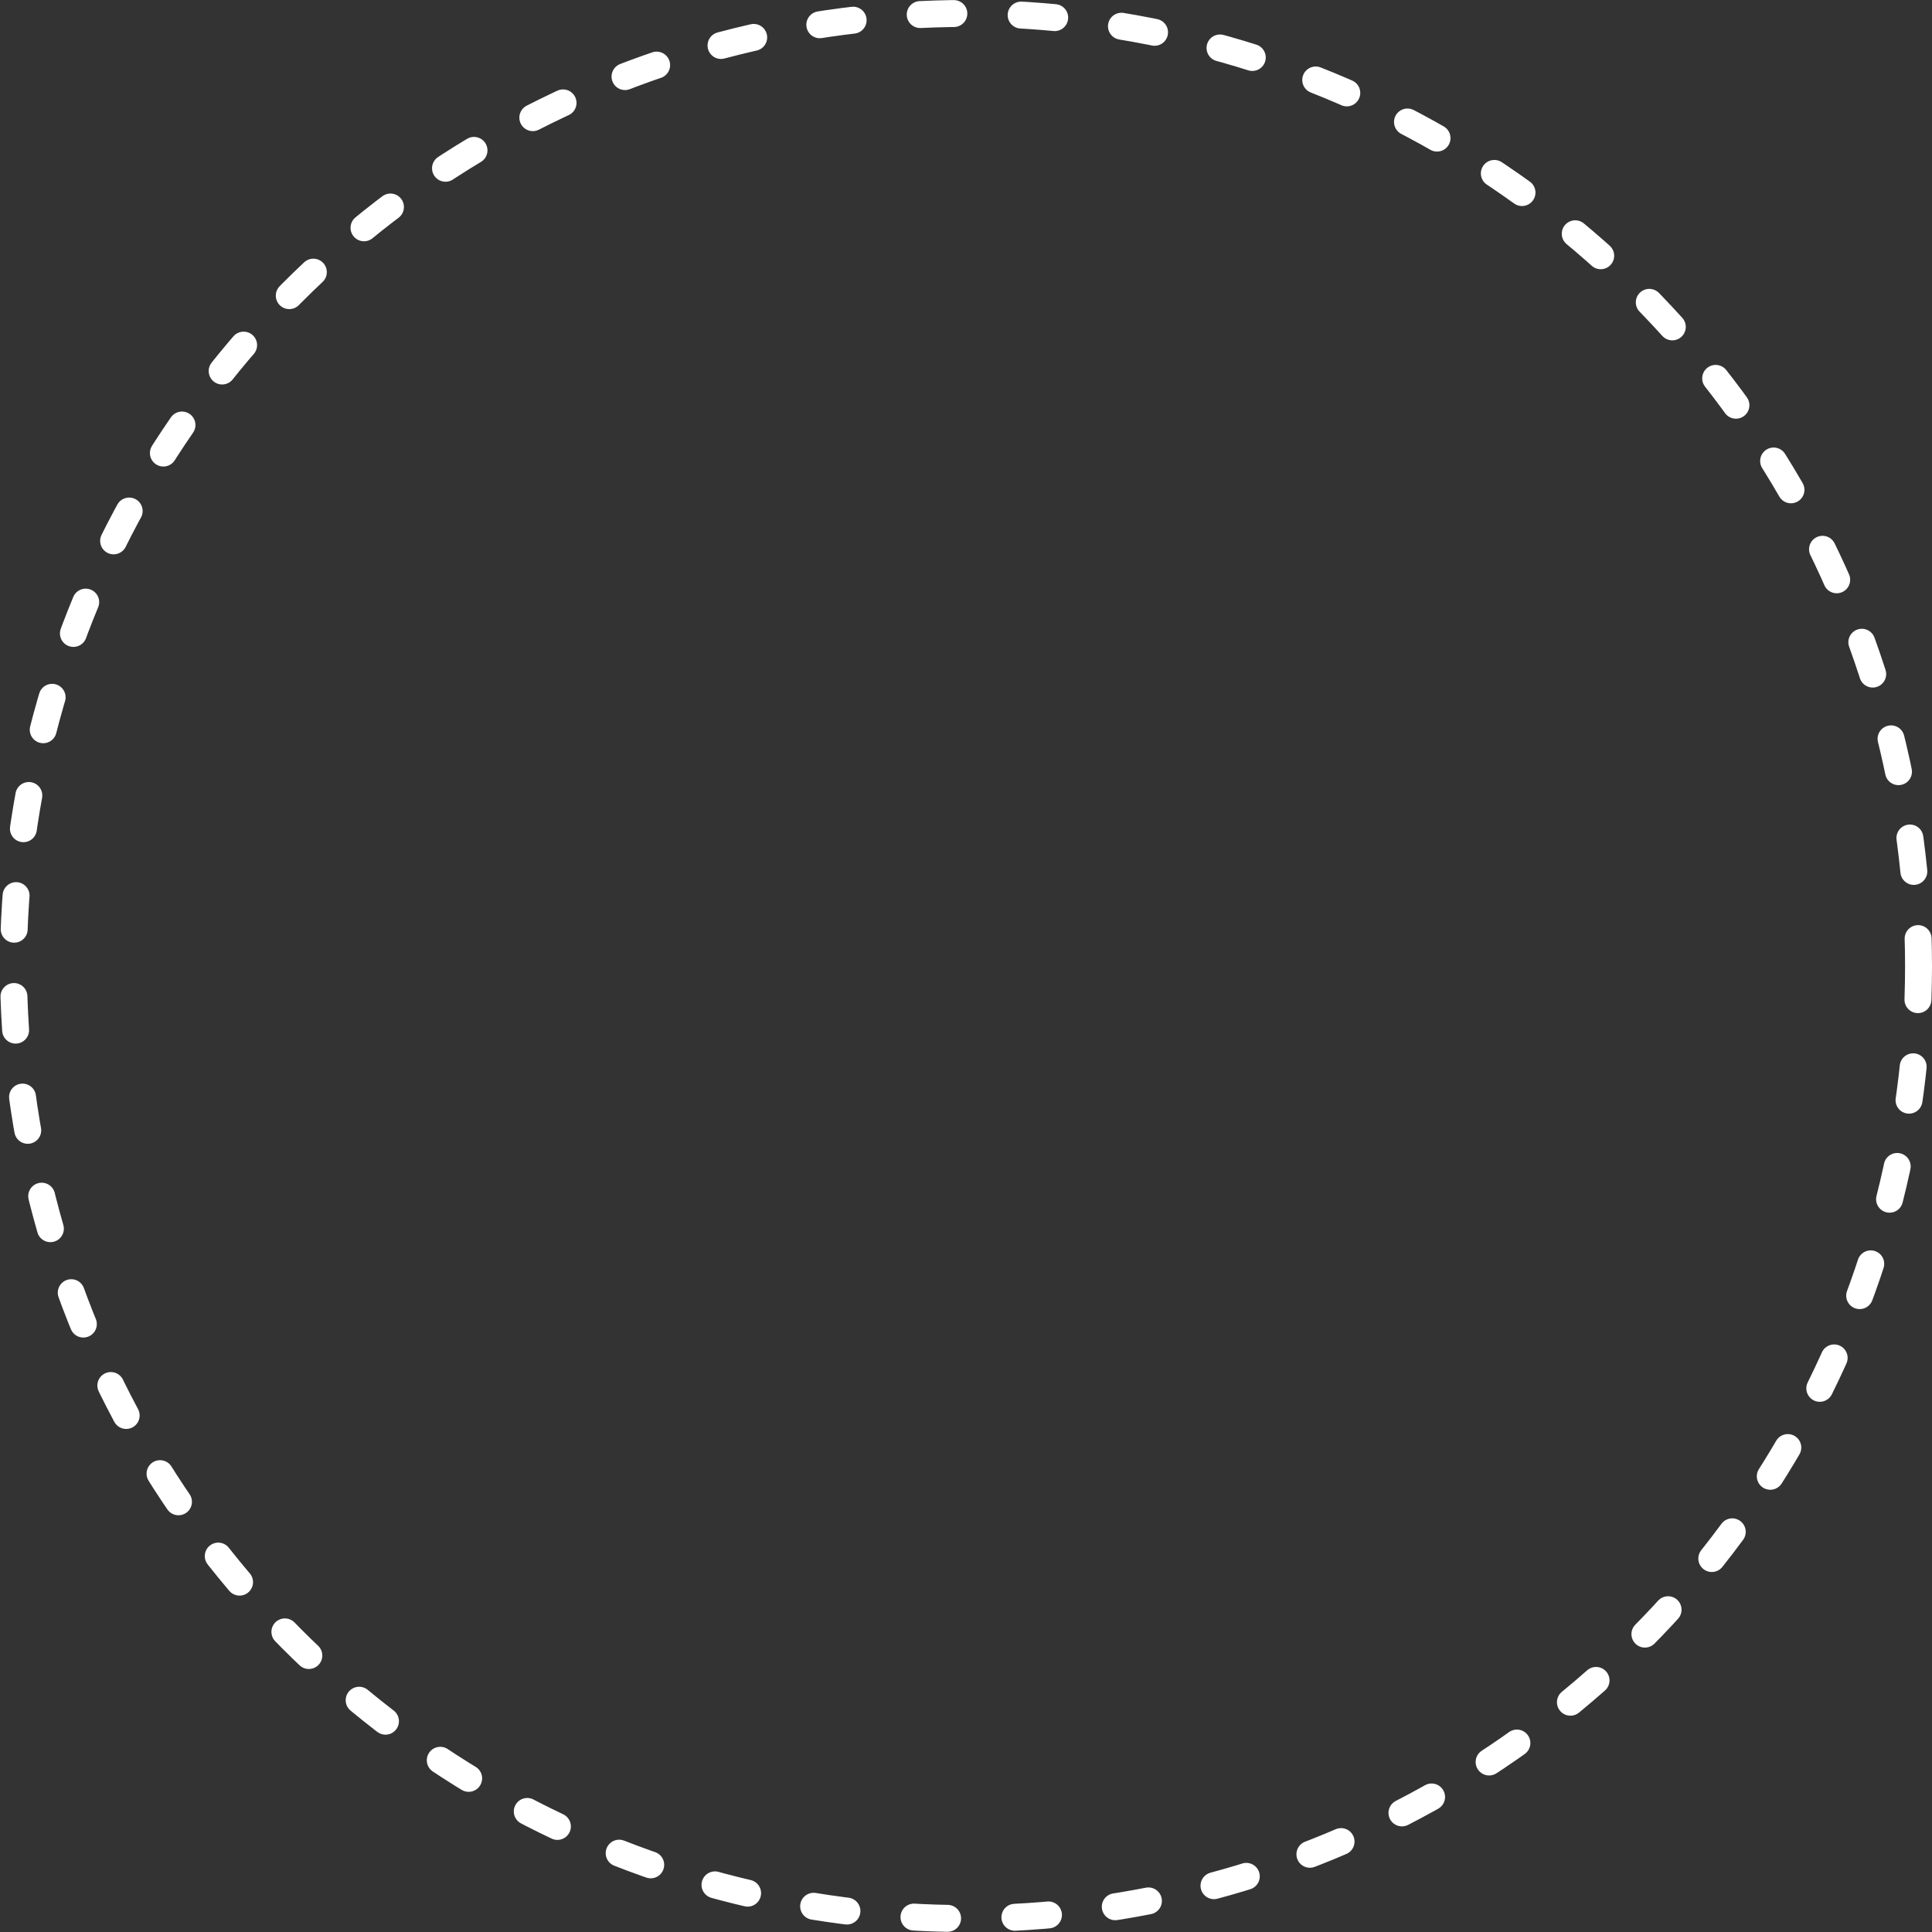 <svg xmlns="http://www.w3.org/2000/svg" width="287" height="287"><rect width="100%" height="100%" fill="#333333" stroke="none"/><g id="Ellipse_21" data-name="Ellipse 21" fill="rgba(255,255,255,0)" stroke="#fff" stroke-linecap="round" stroke-width="4" stroke-dasharray="5 10"><circle cx="143.5" cy="143.5" r="143.5" stroke="none"/><circle cx="143.5" cy="143.5" r="141.5" fill="none"/></g></svg>